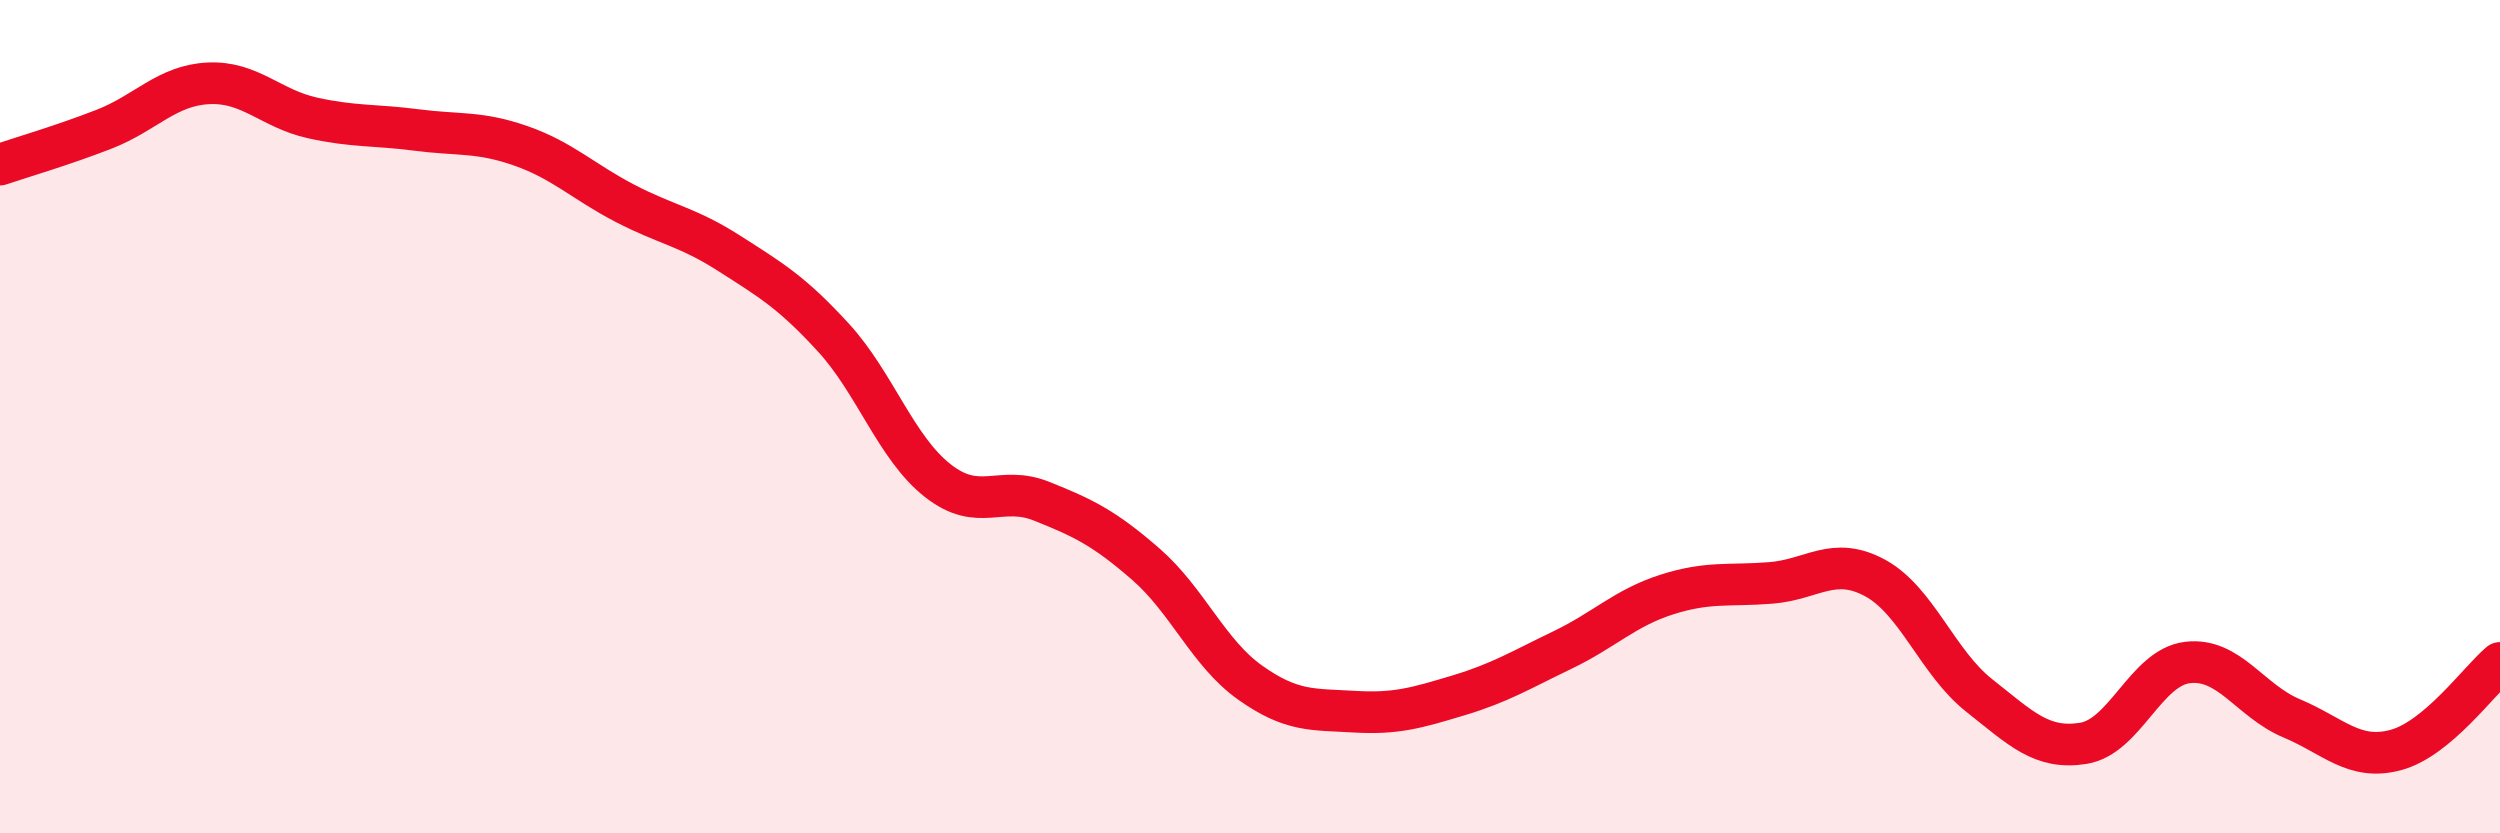 
    <svg width="60" height="20" viewBox="0 0 60 20" xmlns="http://www.w3.org/2000/svg">
      <path
        d="M 0,3.95 C 0.5,3.78 1.5,3.49 2.5,3.1 C 3.5,2.71 4,2.05 5,2 C 6,1.95 6.5,2.61 7.5,2.83 C 8.5,3.05 9,2.99 10,3.12 C 11,3.25 11.5,3.15 12.5,3.5 C 13.5,3.85 14,4.36 15,4.88 C 16,5.4 16.5,5.44 17.5,6.08 C 18.5,6.72 19,7.01 20,8.1 C 21,9.19 21.5,10.74 22.5,11.53 C 23.5,12.32 24,11.63 25,12.03 C 26,12.43 26.5,12.67 27.5,13.54 C 28.5,14.41 29,15.67 30,16.38 C 31,17.09 31.5,17.02 32.5,17.08 C 33.5,17.14 34,16.99 35,16.69 C 36,16.39 36.5,16.08 37.5,15.6 C 38.5,15.12 39,14.59 40,14.27 C 41,13.95 41.5,14.07 42.5,13.99 C 43.5,13.91 44,13.33 45,13.87 C 46,14.41 46.5,15.9 47.5,16.69 C 48.5,17.48 49,18 50,17.84 C 51,17.68 51.5,16.02 52.5,15.9 C 53.5,15.78 54,16.82 55,17.24 C 56,17.66 56.5,18.27 57.5,18 C 58.5,17.73 59.5,16.33 60,15.91L60 20L0 20Z"
        fill="#EB0A25"
        opacity="0.1"
        stroke-linecap="round"
        stroke-linejoin="round"
      />
      <path
        d="M 0,3.95 C 0.5,3.78 1.5,3.49 2.5,3.1 C 3.5,2.71 4,2.05 5,2 C 6,1.95 6.5,2.61 7.5,2.83 C 8.5,3.05 9,2.99 10,3.12 C 11,3.25 11.5,3.15 12.5,3.5 C 13.5,3.85 14,4.36 15,4.88 C 16,5.4 16.5,5.44 17.5,6.08 C 18.5,6.72 19,7.01 20,8.1 C 21,9.19 21.5,10.74 22.5,11.53 C 23.5,12.32 24,11.63 25,12.03 C 26,12.43 26.5,12.67 27.5,13.54 C 28.5,14.41 29,15.67 30,16.38 C 31,17.09 31.5,17.02 32.5,17.08 C 33.5,17.14 34,16.99 35,16.69 C 36,16.39 36.5,16.08 37.5,15.6 C 38.5,15.12 39,14.59 40,14.27 C 41,13.95 41.5,14.07 42.5,13.99 C 43.5,13.91 44,13.33 45,13.87 C 46,14.41 46.5,15.9 47.5,16.69 C 48.5,17.48 49,18 50,17.84 C 51,17.68 51.5,16.02 52.5,15.9 C 53.5,15.78 54,16.82 55,17.24 C 56,17.66 56.5,18.27 57.5,18 C 58.5,17.73 59.5,16.33 60,15.91"
        stroke="#EB0A25"
        stroke-width="1"
        fill="none"
        stroke-linecap="round"
        stroke-linejoin="round"
      />
    </svg>
  